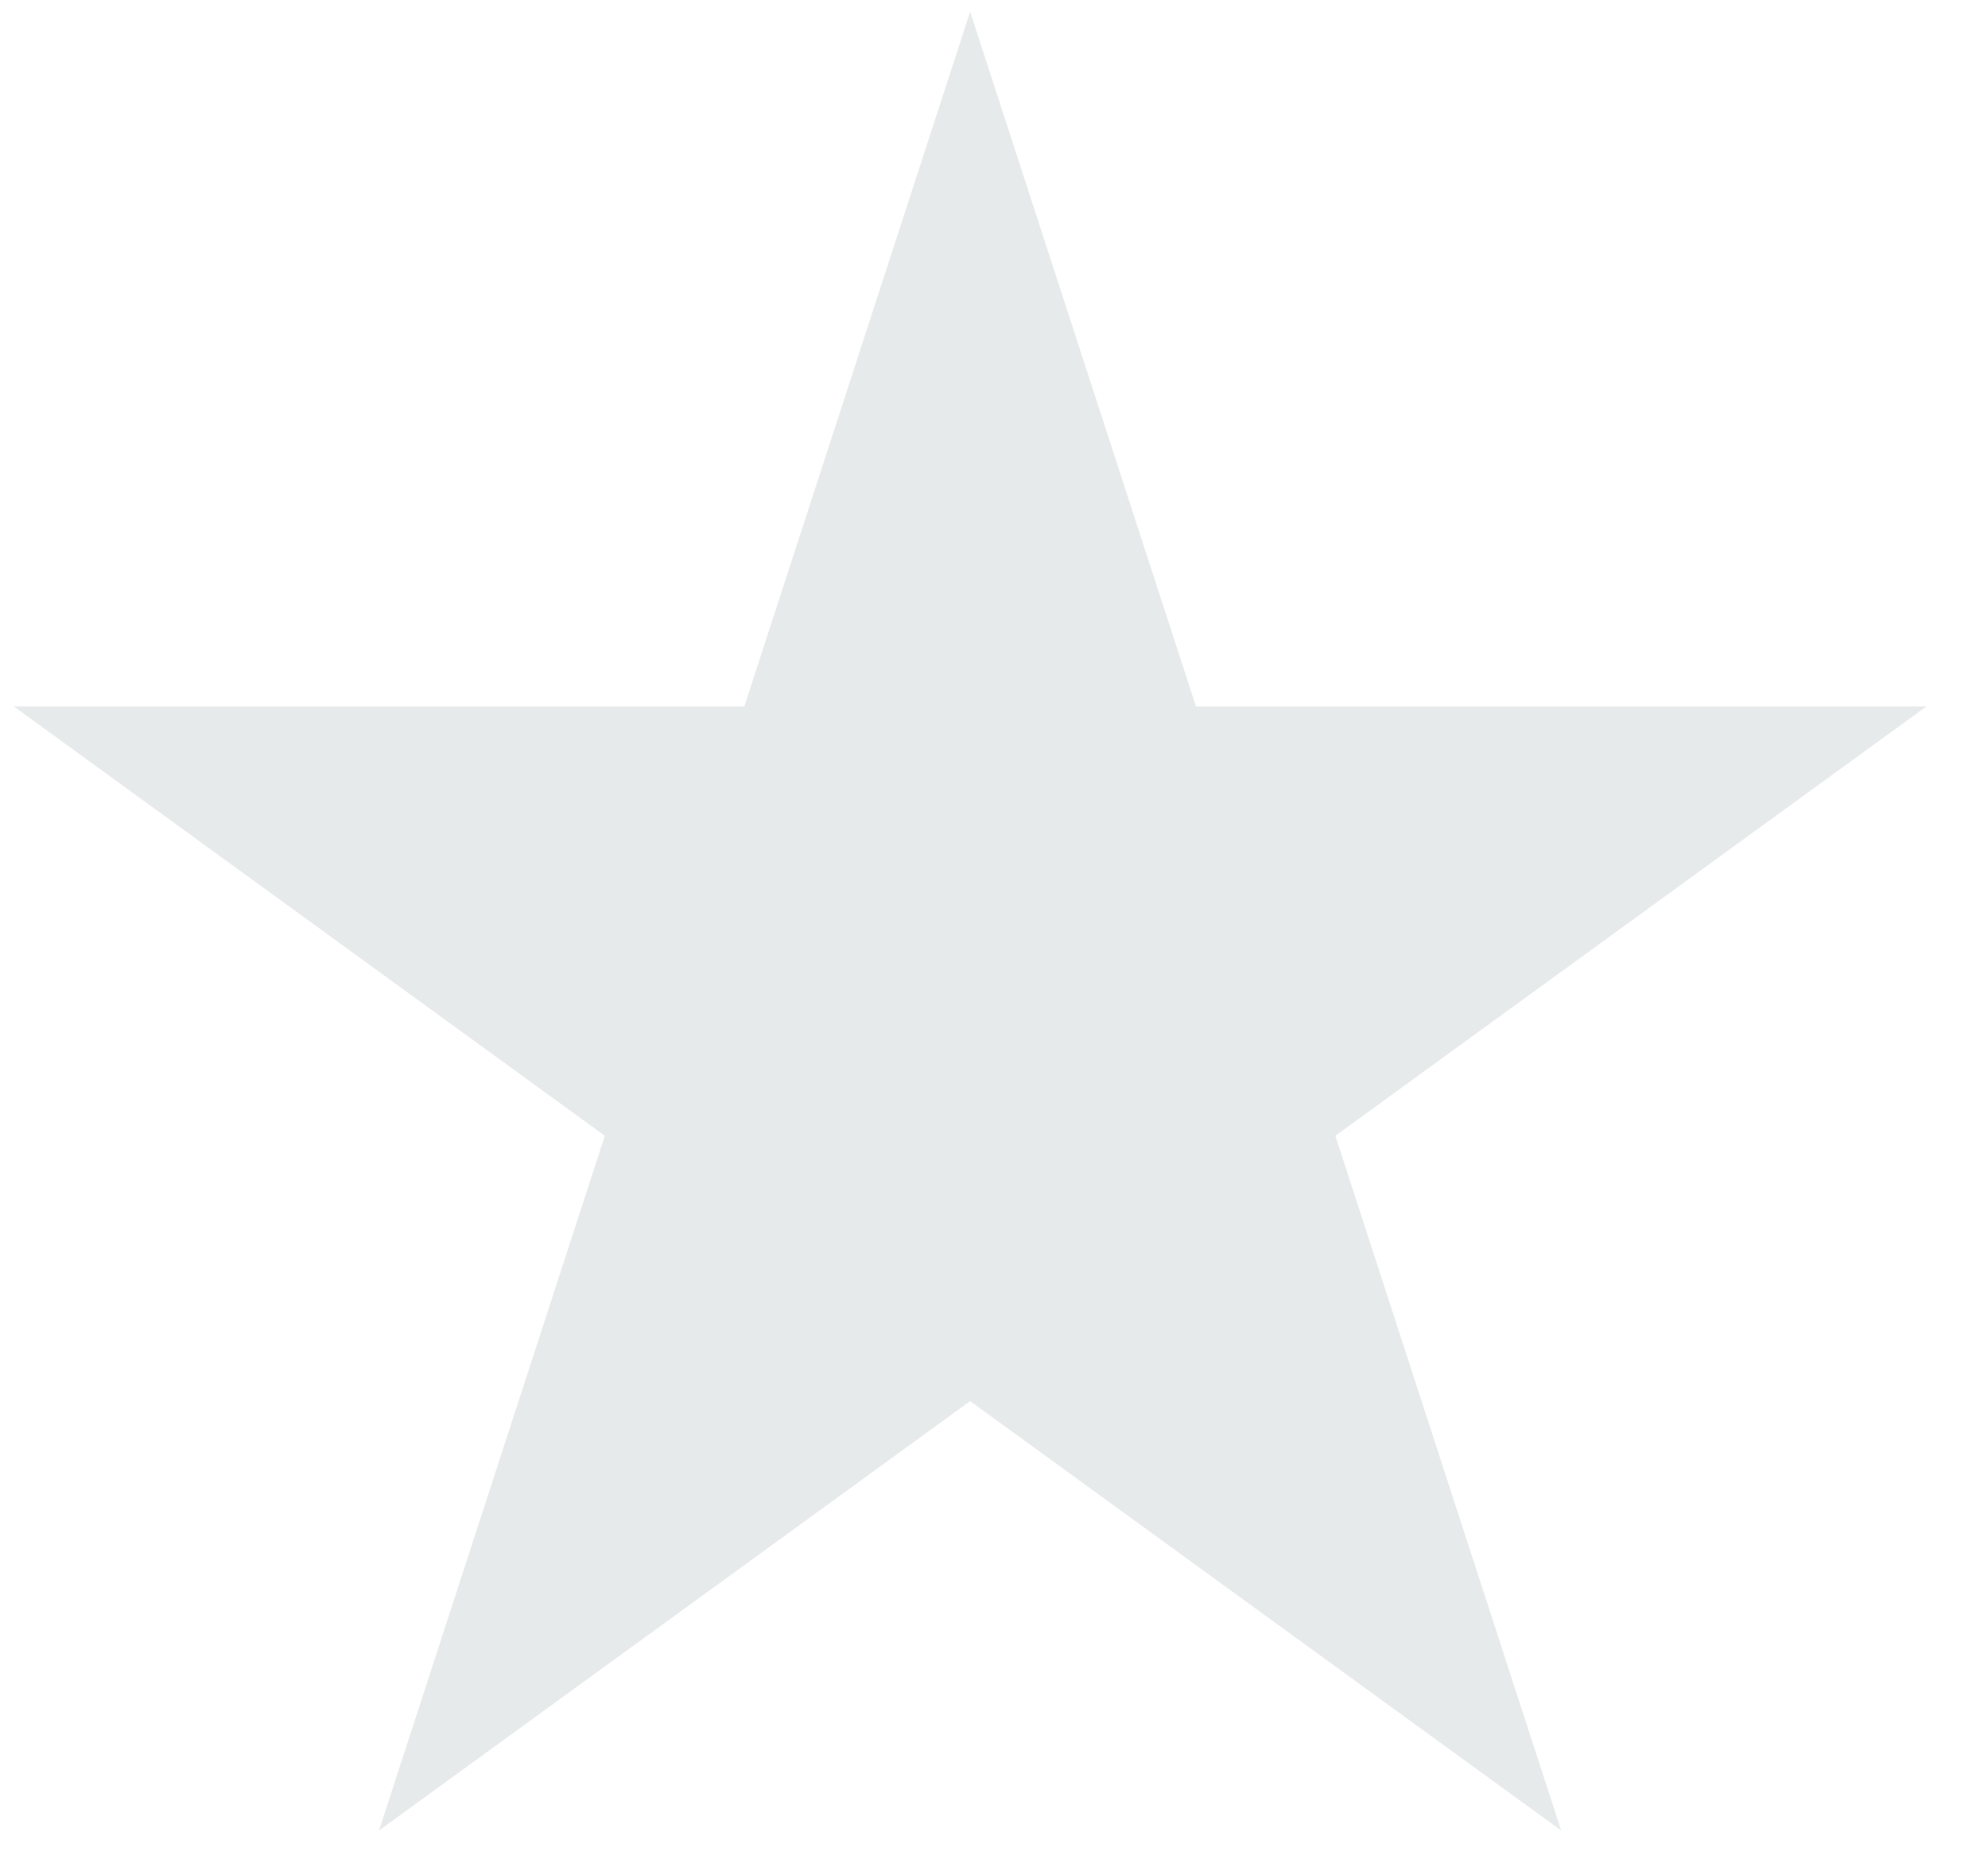 <svg width="17" height="16" viewBox="0 0 17 16" fill="none" xmlns="http://www.w3.org/2000/svg">
<path d="M10.227 6.041H16.474L11.419 9.713L13.35 15.654L8.296 11.982L3.241 15.654L5.172 9.713L0.118 6.041H6.365L8.296 0.1L10.227 6.041Z" fill="#E7EAEA"/>
</svg>

